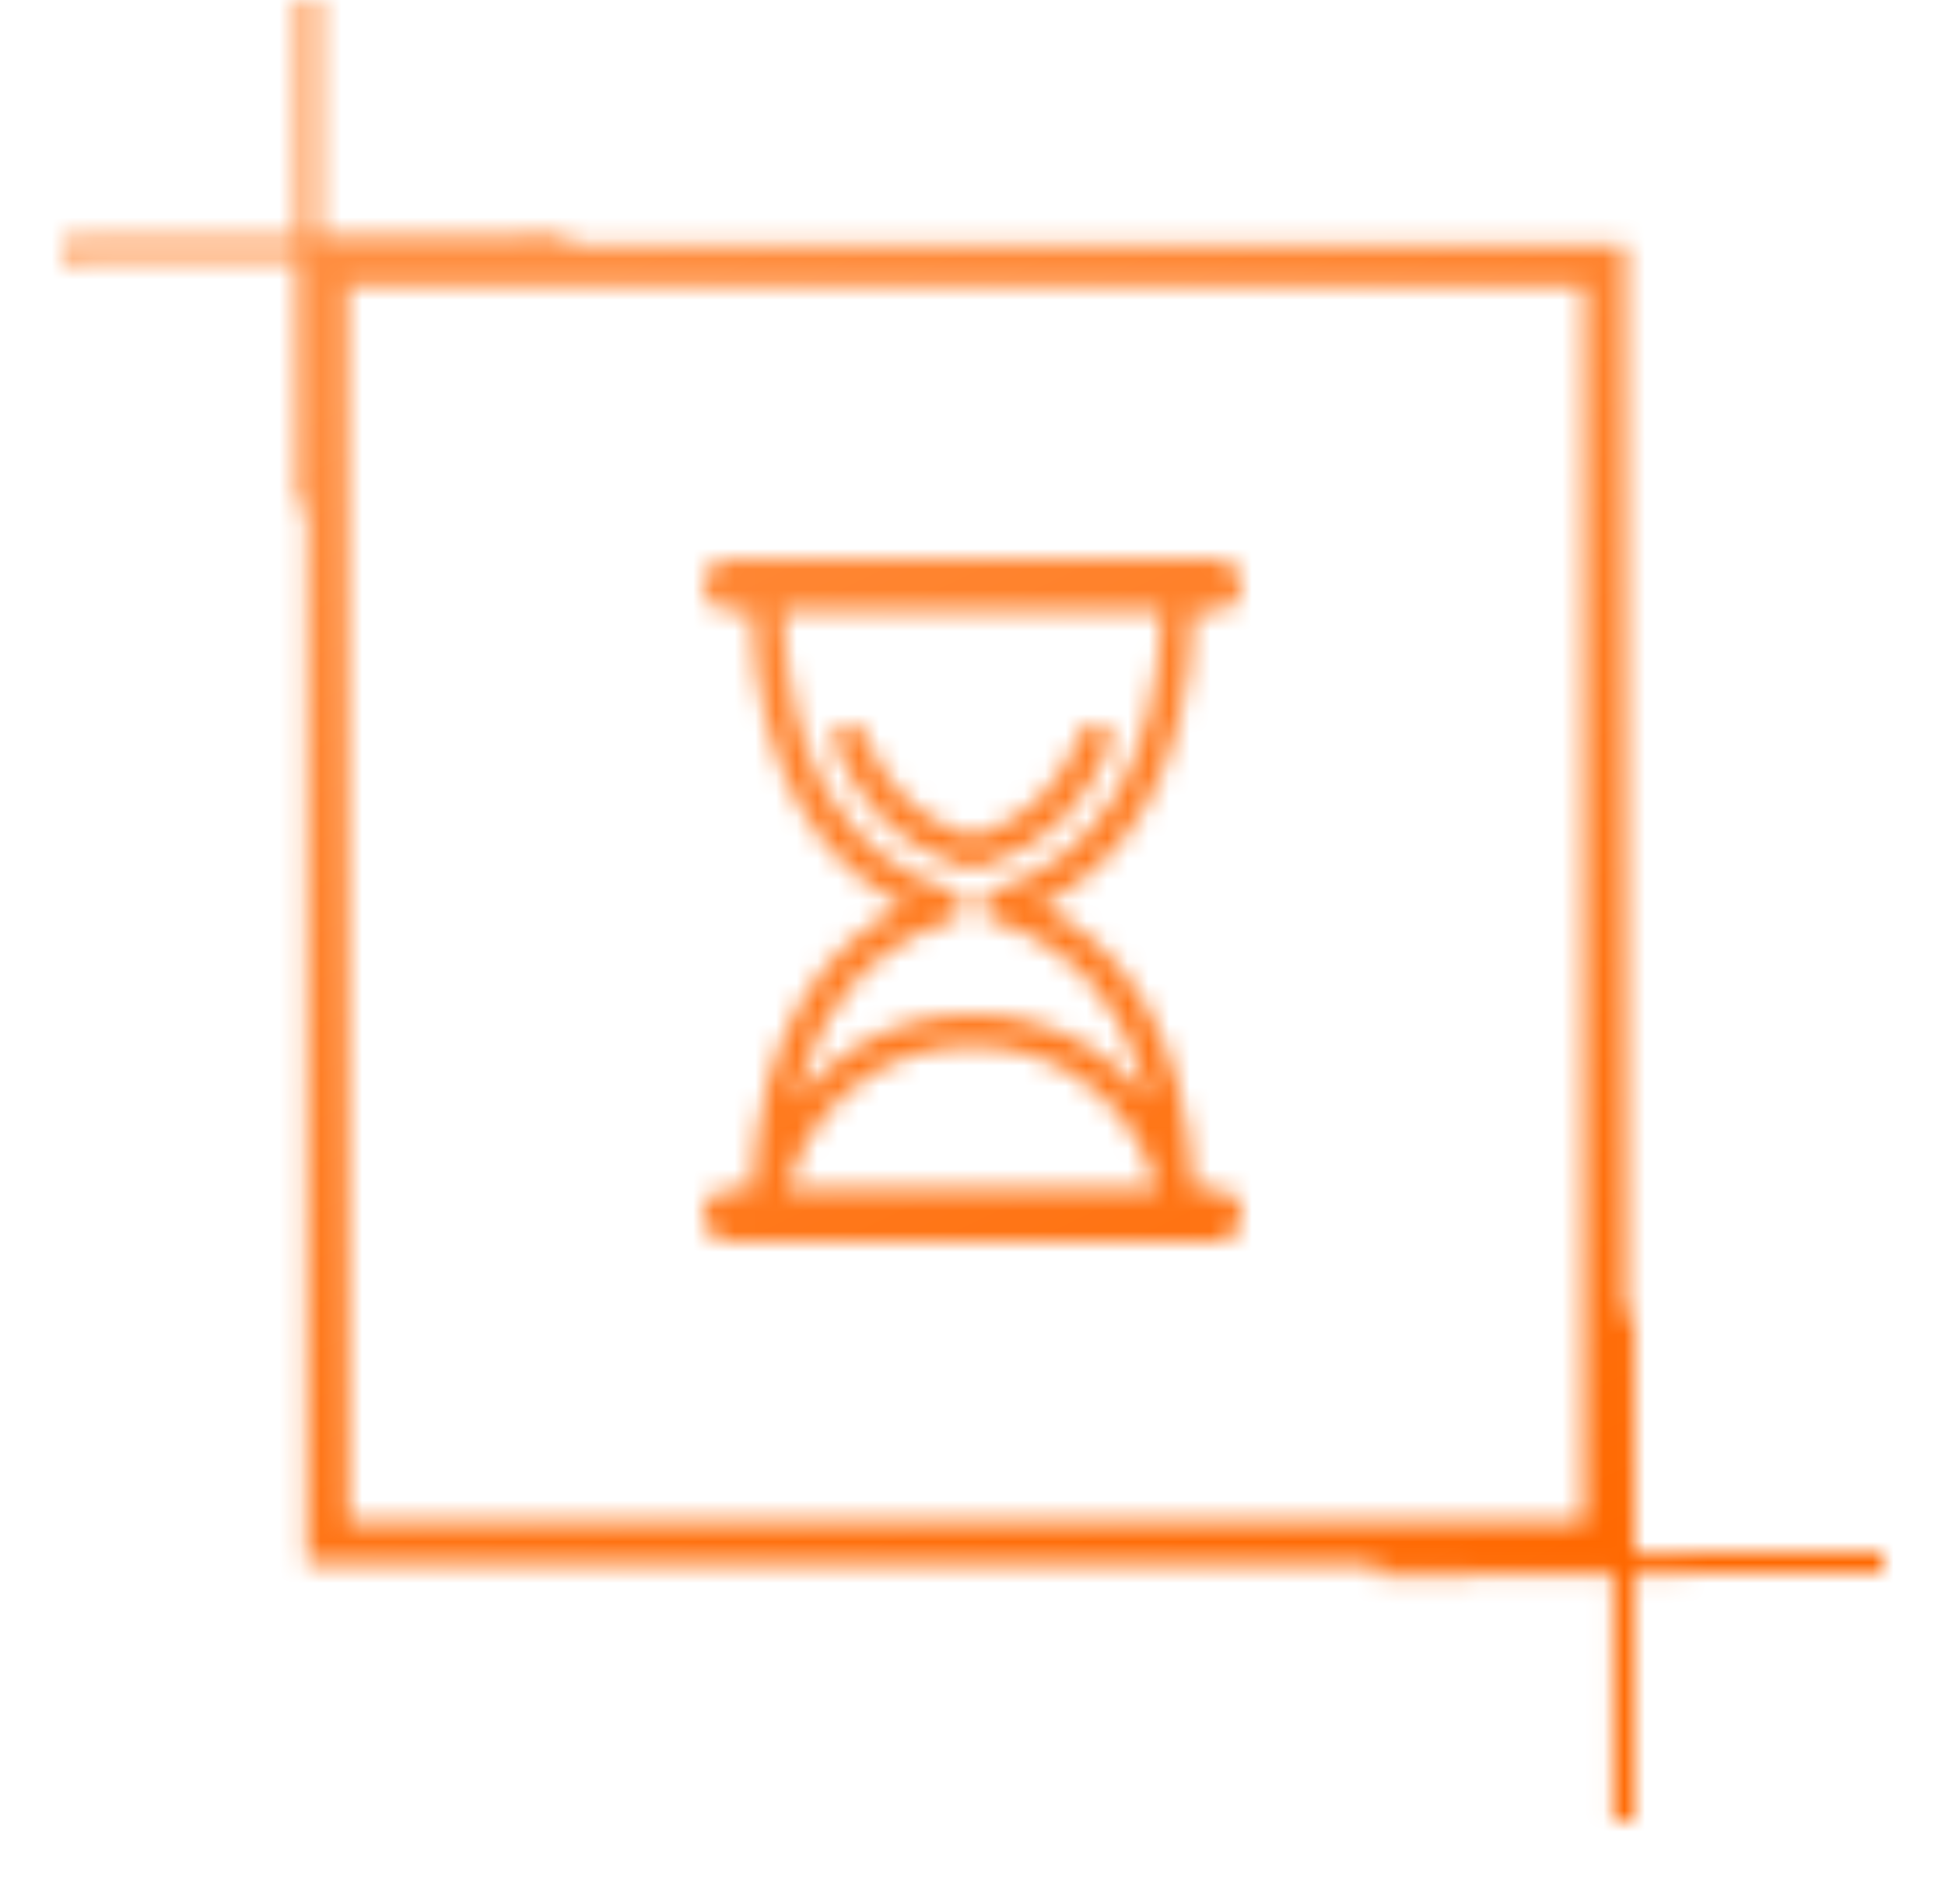 <?xml version="1.0" encoding="UTF-8"?> <svg xmlns="http://www.w3.org/2000/svg" width="94" height="92" viewBox="0 0 94 92" fill="none"> <mask id="mask0_378_628" style="mask-type:alpha" maskUnits="userSpaceOnUse" x="2" y="0" width="90" height="88"> <path d="M77.555 12.832H15.832V74.555H77.555V12.832Z" stroke="black" stroke-width="2"></path> <path d="M14.914 24.445V0" stroke="white"></path> <path d="M78.471 87.999V63.555" stroke="white"></path> <path d="M27.444 11.918L3 12.076" stroke="white"></path> <path d="M90.999 75.473L66.555 75.63" stroke="white"></path> <path fill-rule="evenodd" clip-rule="evenodd" d="M35.266 29.543C34.557 29.543 33.992 28.968 33.992 28.27C33.992 27.575 34.557 27.004 35.266 27.004H58.733C59.442 27.004 60.007 27.575 60.007 28.27C60.007 28.968 59.442 29.543 58.733 29.543H57.682C57.538 33.659 56.645 36.74 55.318 39.018L55.292 39.064C53.953 41.352 52.193 42.831 50.302 43.758C52.193 44.682 53.953 46.161 55.292 48.449L55.318 48.491C56.592 50.681 57.459 53.603 57.669 57.464H58.733C59.442 57.464 60.007 58.035 60.007 58.734C60.007 59.435 59.442 60.004 58.733 60.004H35.266C34.557 60.004 33.992 59.435 33.992 58.734C33.992 58.035 34.557 57.464 35.266 57.464H36.343C36.54 53.603 37.406 50.681 38.681 48.491L38.707 48.449C40.046 46.161 41.806 44.682 43.697 43.758C41.806 42.831 40.046 41.352 38.707 39.064L38.681 39.018C37.354 36.74 36.448 33.659 36.316 29.543H35.266ZM55.975 57.464C55.214 54.801 53.611 52.904 51.667 51.778C50.249 50.956 48.621 50.544 46.993 50.544C45.364 50.544 43.749 50.956 42.318 51.778C40.374 52.904 38.785 54.801 38.023 57.464H55.975ZM38.457 53.182C39.337 52.042 40.388 51.141 41.556 50.469C43.224 49.503 45.102 49.016 46.993 49.016C48.884 49.016 50.762 49.503 52.443 50.469C53.598 51.141 54.662 52.048 55.528 53.188C55.161 51.644 54.635 50.344 53.992 49.255L53.979 49.219C52.443 46.578 50.236 45.165 48.017 44.483L47.912 44.45L47.899 44.44C47.859 44.417 47.821 44.388 47.781 44.362L47.755 44.342L47.702 44.297L47.689 44.287L47.649 44.238L47.636 44.215C47.597 44.176 47.57 44.134 47.557 44.088L47.544 44.075C47.518 44.019 47.505 43.954 47.492 43.892L47.479 43.862V43.816V43.772V43.742V43.696V43.654L47.492 43.624C47.505 43.556 47.518 43.497 47.544 43.438L47.557 43.425C47.57 43.38 47.597 43.34 47.636 43.298L47.649 43.275L47.689 43.226L47.702 43.216L47.755 43.167L47.781 43.151C47.821 43.122 47.859 43.095 47.899 43.072L47.912 43.069L48.017 43.033C50.236 42.351 52.443 40.934 53.979 38.294L53.992 38.261C55.2 36.185 56.014 33.358 56.159 29.543H37.84C37.985 33.358 38.799 36.185 39.993 38.261L40.02 38.294C41.556 40.934 43.762 42.351 45.981 43.033L46.074 43.069L46.086 43.072C46.14 43.095 46.178 43.122 46.218 43.151L46.244 43.167L46.297 43.216L46.309 43.226L46.349 43.275L46.363 43.298C46.401 43.34 46.415 43.38 46.441 43.425L46.454 43.438C46.48 43.497 46.494 43.556 46.507 43.624L46.52 43.654V43.696V43.742V43.772V43.816V43.862L46.507 43.892C46.494 43.954 46.48 44.019 46.454 44.075L46.441 44.088C46.428 44.134 46.401 44.179 46.363 44.215L46.349 44.238L46.309 44.287L46.297 44.297L46.244 44.342L46.218 44.362C46.178 44.388 46.14 44.417 46.086 44.44L46.074 44.45L45.981 44.483C43.762 45.165 41.556 46.578 40.02 49.219L39.993 49.255C39.363 50.344 38.838 51.641 38.457 53.182ZM40.322 35.967C40.874 37.367 41.648 38.646 42.725 39.684C43.684 40.624 44.892 41.365 46.363 41.816V41.819L46.389 41.825L46.599 41.901L46.651 41.93C46.691 41.946 46.73 41.965 46.77 41.976L46.809 41.988C47.006 42.041 47.203 42.009 47.373 41.917L47.386 41.91L47.61 41.825L47.623 41.819L47.636 41.816C49.107 41.365 50.315 40.624 51.274 39.687L51.287 39.684C52.351 38.646 53.125 37.367 53.677 35.967C53.834 35.578 53.637 35.135 53.244 34.984C52.849 34.828 52.403 35.026 52.246 35.415C51.773 36.626 51.116 37.723 50.21 38.601C49.422 39.37 48.424 39.984 47.203 40.364H47.19L47.163 40.374L47.071 40.4L46.993 40.425L46.927 40.4L46.862 40.383L46.796 40.364C45.575 39.984 44.576 39.37 43.788 38.601C42.882 37.723 42.226 36.626 41.74 35.415C41.596 35.026 41.149 34.828 40.755 34.984C40.361 35.135 40.164 35.578 40.322 35.967ZM47.137 40.383L47.163 40.374L47.137 40.383Z" fill="#181D2E"></path> </mask> <g mask="url(#mask0_378_628)"> <rect x="0.555" y="-5.5" width="92.889" height="97.167" fill="#C4C4C4"></rect> <rect x="0.555" y="-5.5" width="92.889" height="97.167" fill="url(#paint0_linear_378_628)"></rect> </g> <defs> <linearGradient id="paint0_linear_378_628" x1="12.436" y1="20.717" x2="45.703" y2="90.012" gradientUnits="userSpaceOnUse"> <stop stop-color="#FF8E40"></stop> <stop offset="1" stop-color="#FF6800"></stop> </linearGradient> </defs> </svg> 